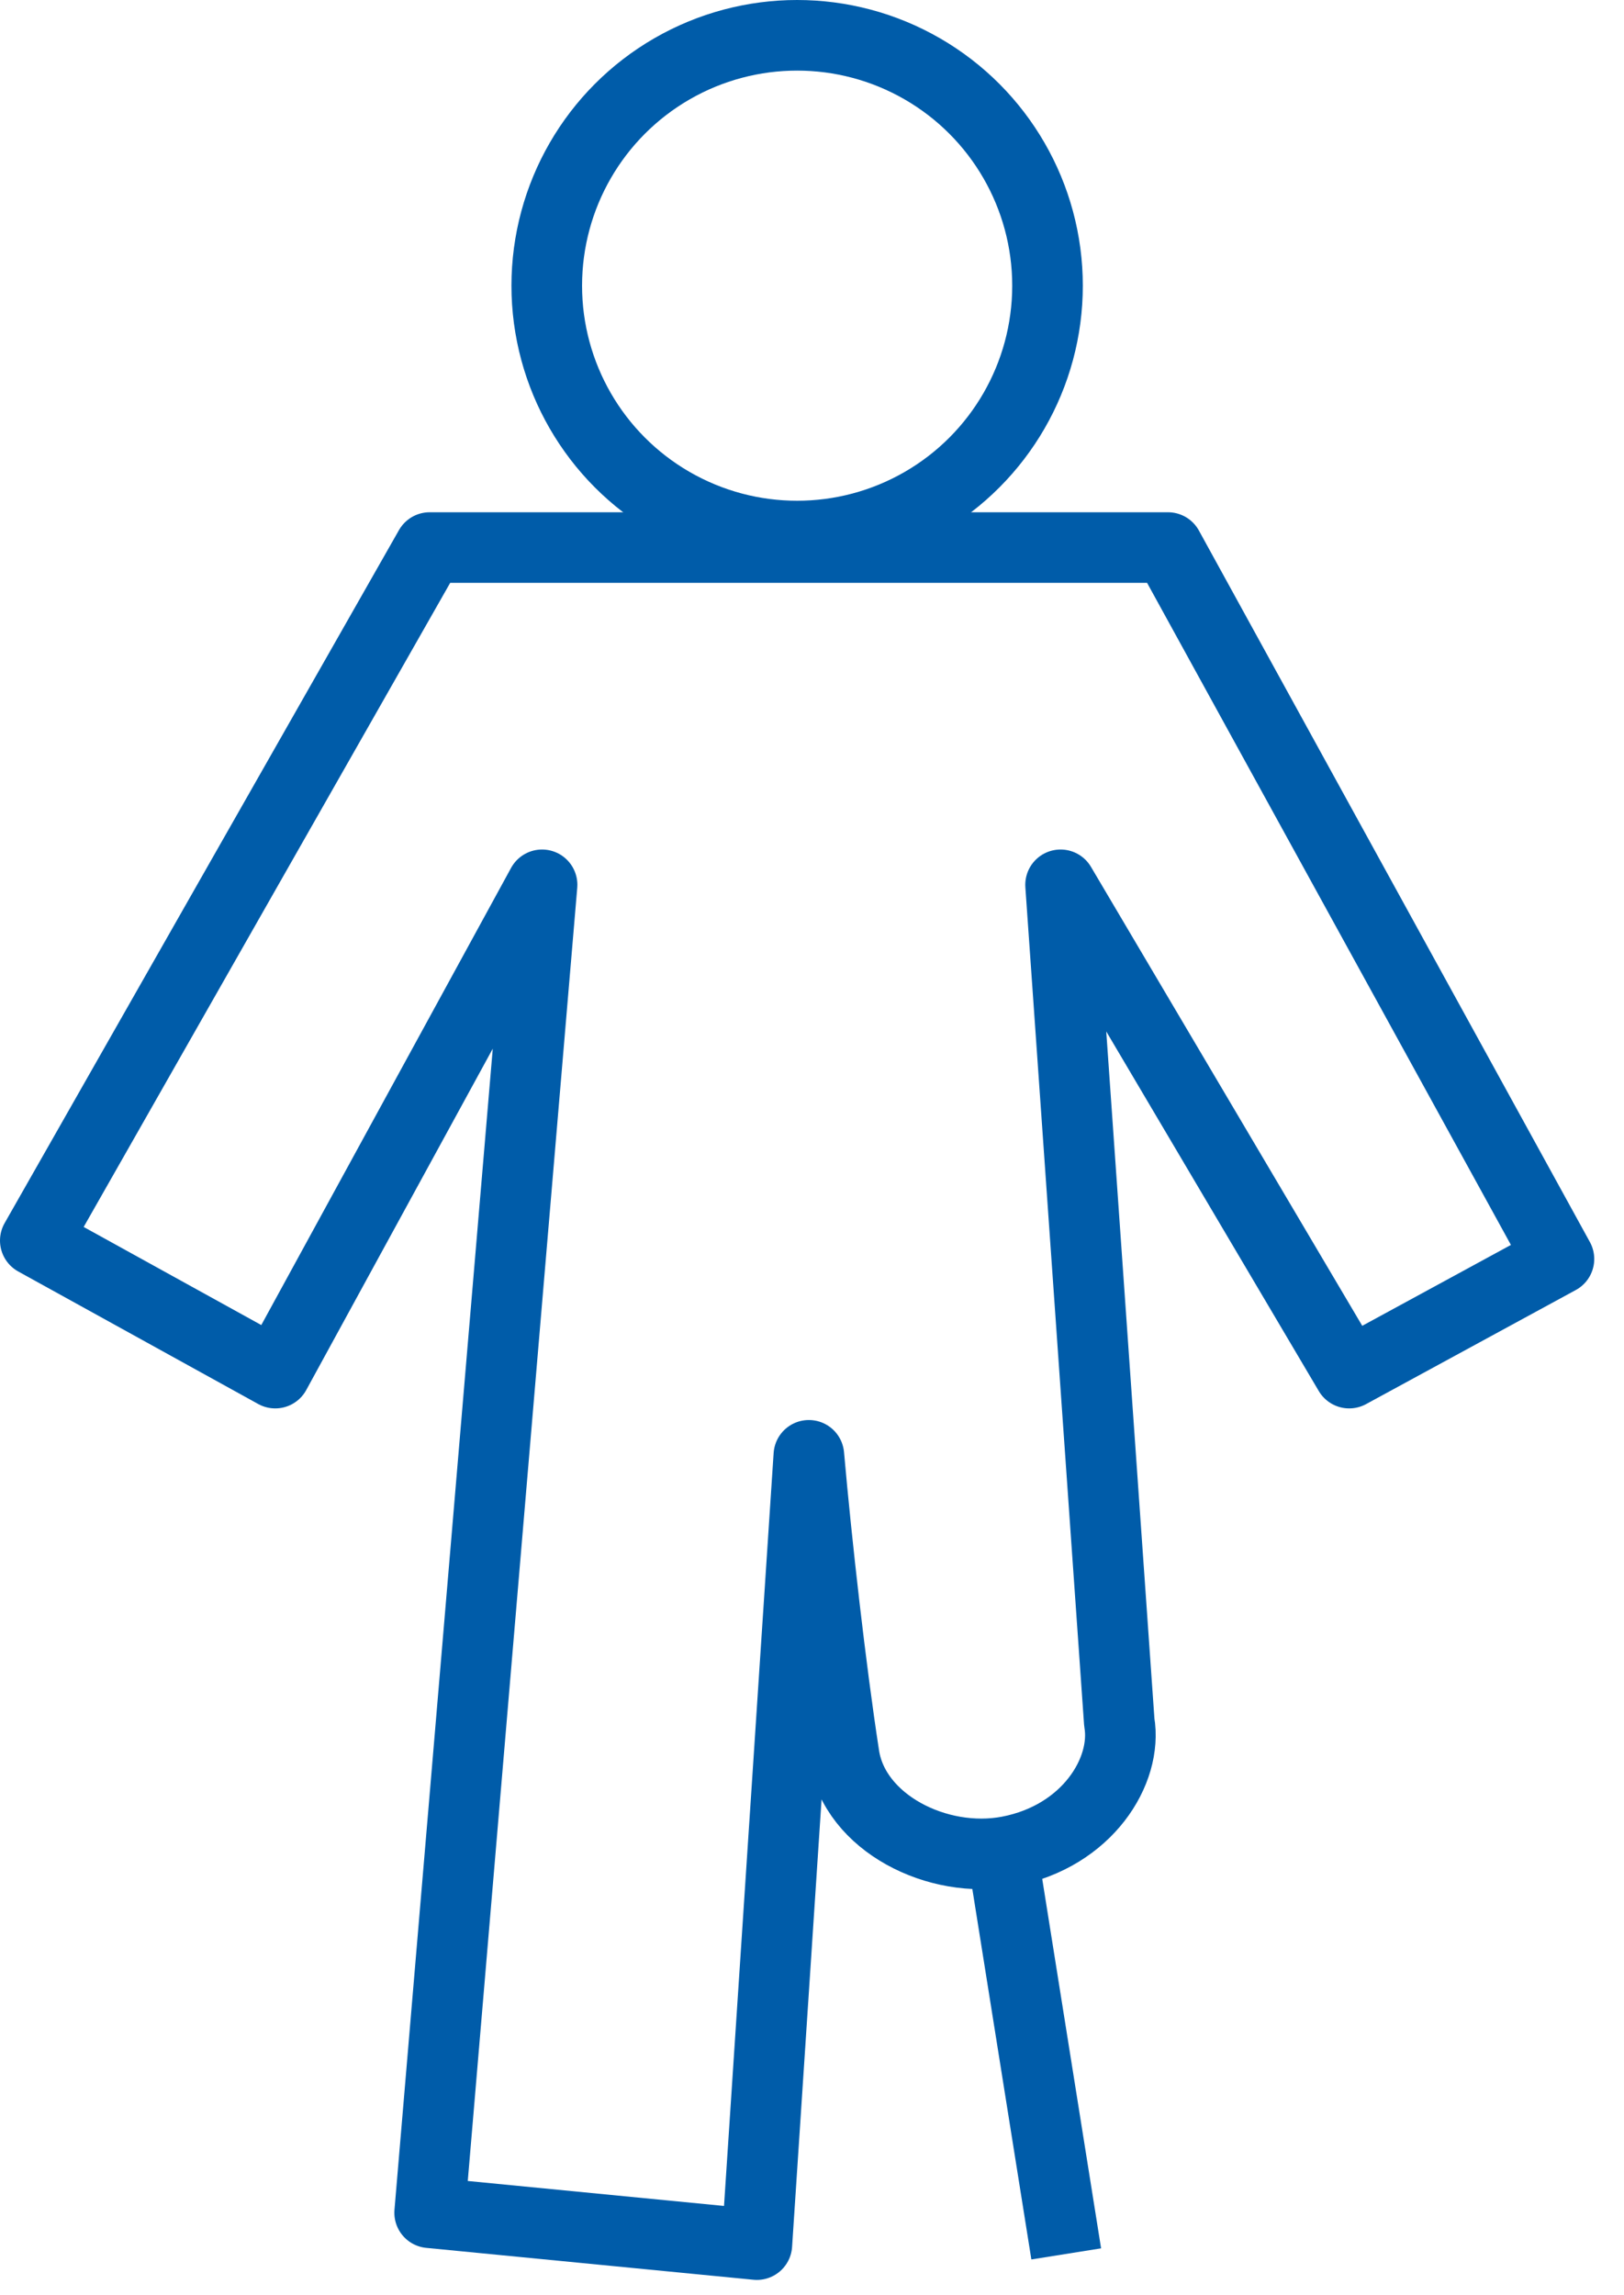 <?xml version="1.0" encoding="UTF-8"?>
<svg xmlns="http://www.w3.org/2000/svg" width="46" height="65" viewBox="0 0 46 65" fill="none">
  <line x1="28.394" y1="52.502" x2="30.201" y2="63.843" stroke="#005CA9" stroke-width="2" stroke-linejoin="round"></line>
  <path d="M33.083 15.51H12.17L1 35.14L7.797 38.894L15.354 25.063L12.17 62.677L21.438 63.58L22.911 41.223C23.133 43.742 23.529 47.26 23.91 49.731C24.202 51.633 26.56 52.825 28.567 52.441C30.801 52.013 31.942 50.159 31.704 48.781L30.041 25.063L38.216 38.894L44.157 35.662L33.083 15.51Z" stroke="#005CA9" stroke-width="2" stroke-linejoin="round"></path>
  <circle cx="22.579" cy="8.092" r="7.092" stroke="#005CA9" stroke-width="2" stroke-linejoin="round"></circle>
</svg>
